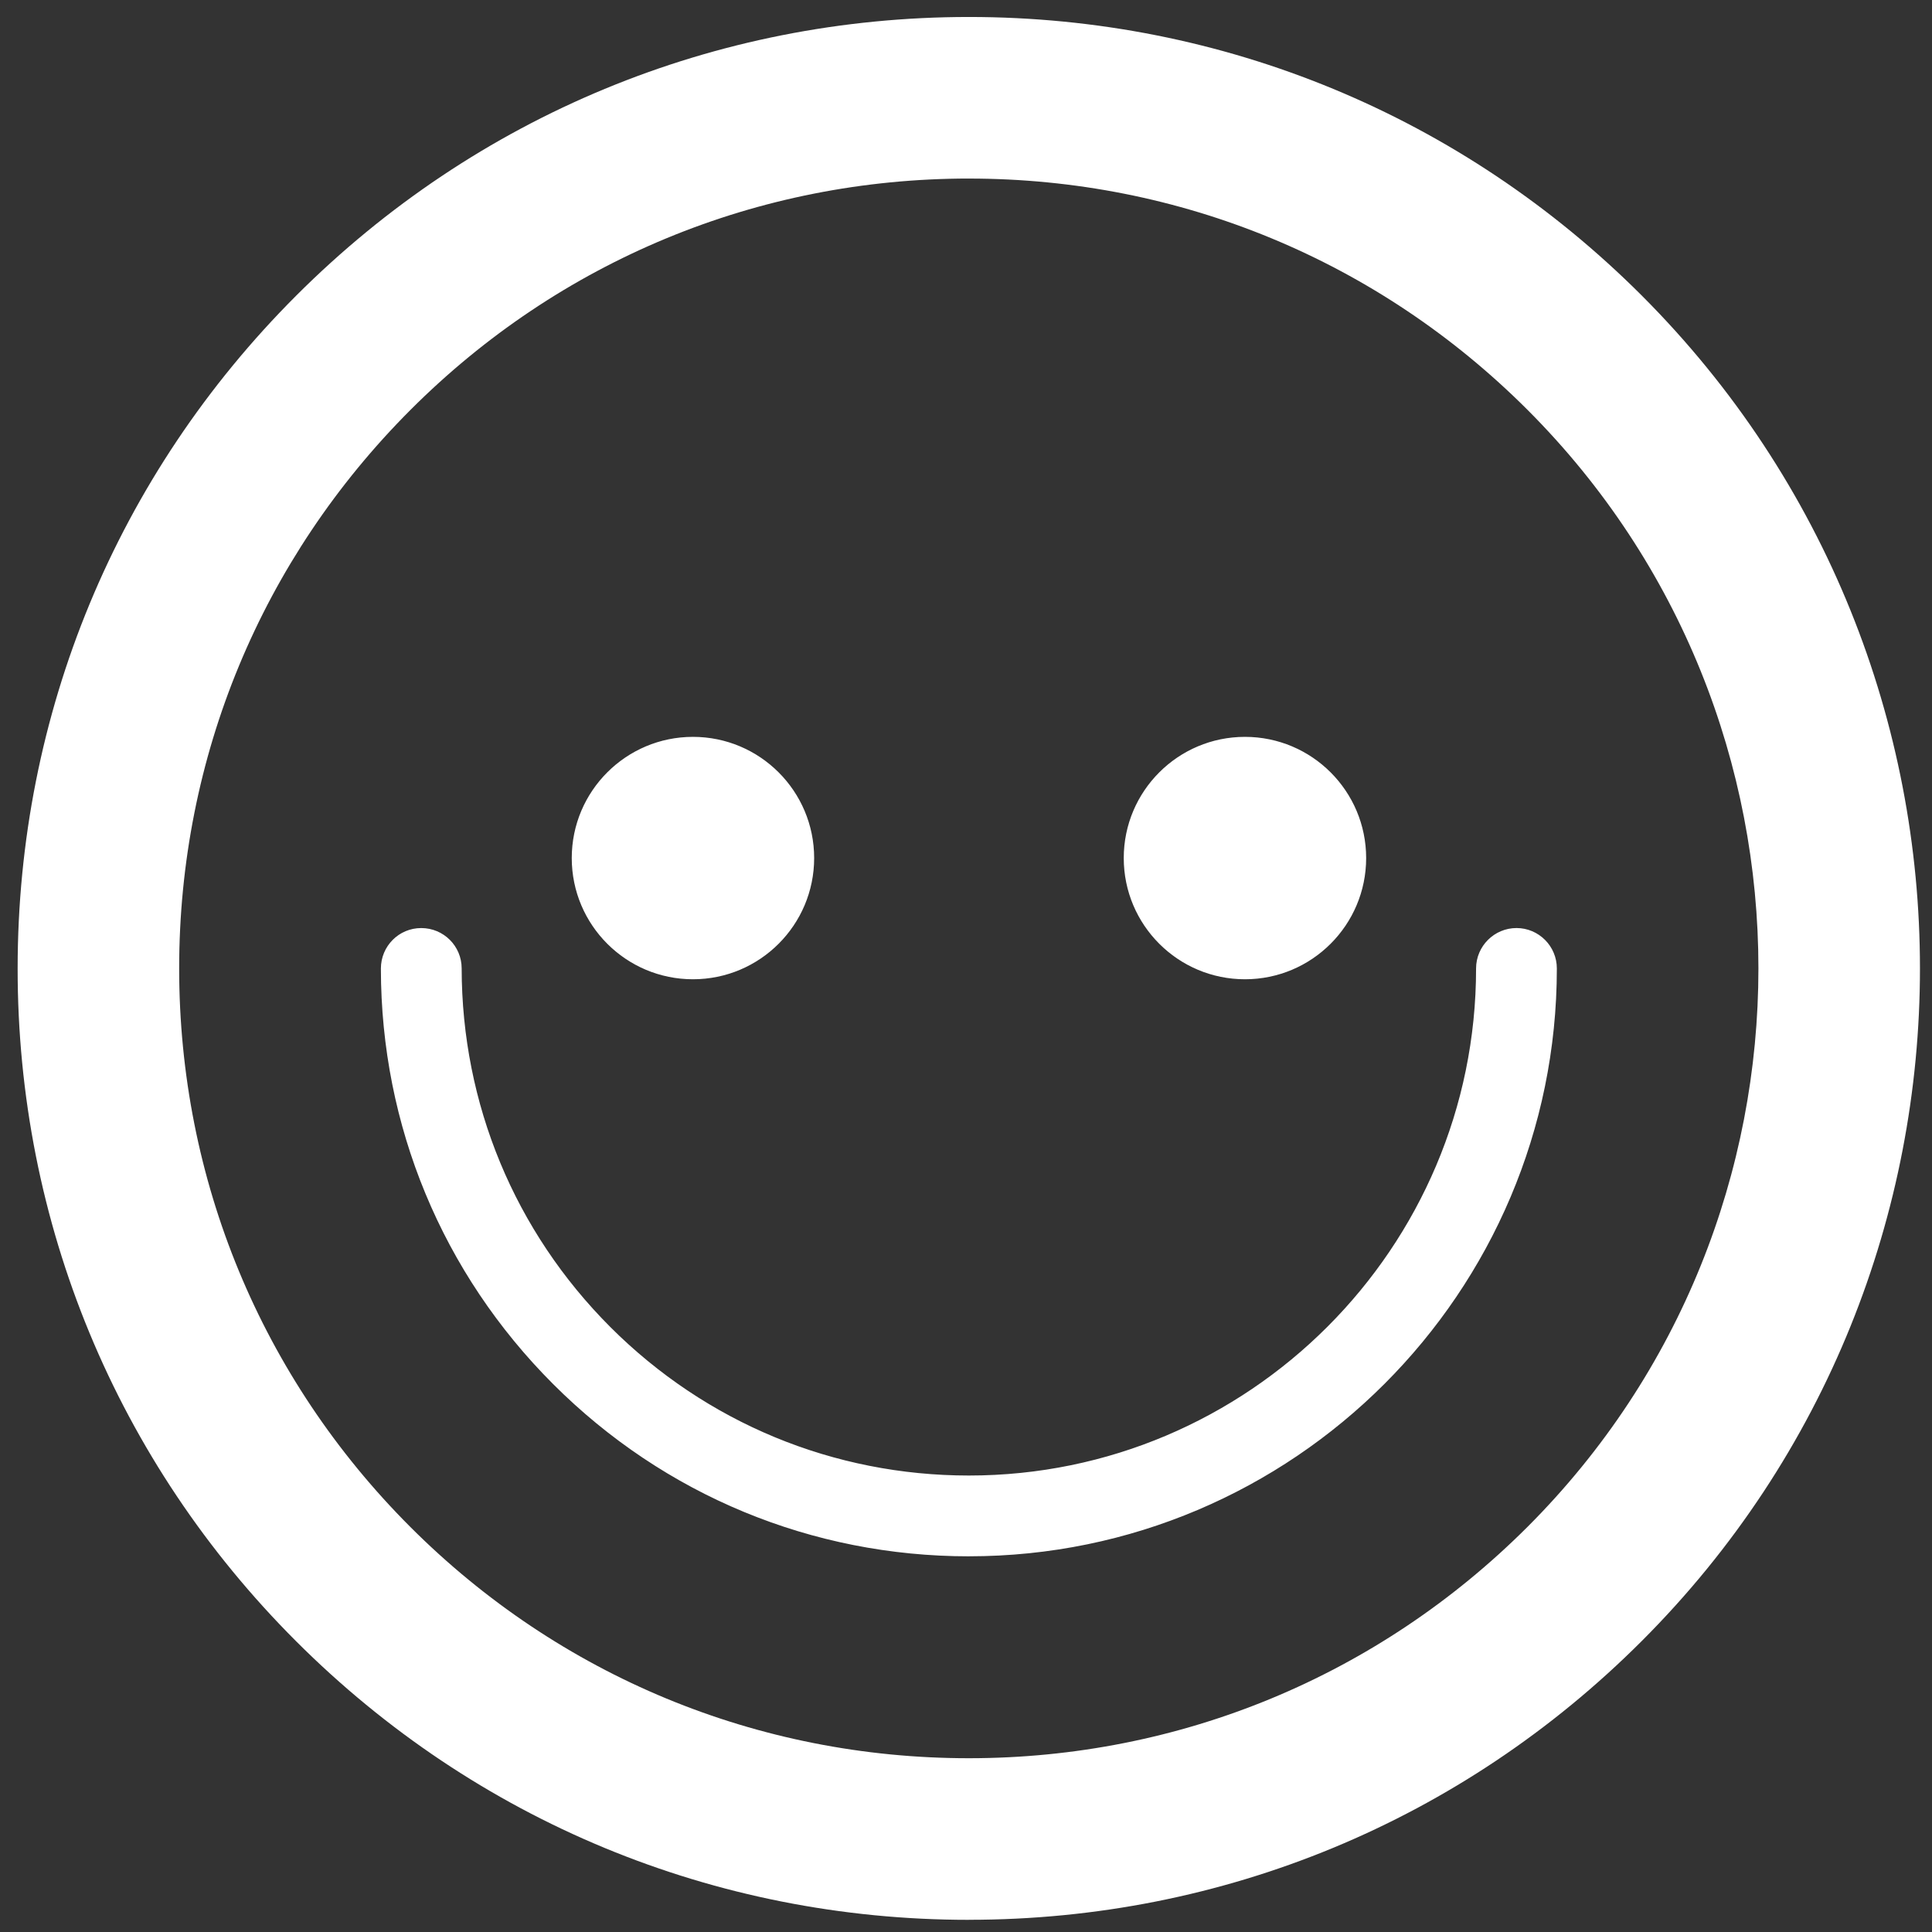 <?xml version="1.0" encoding="UTF-8"?>
<svg id="Laag_1" data-name="Laag 1" xmlns="http://www.w3.org/2000/svg" viewBox="0 0 1024 1024">
  <rect x="0" y="0" width="1024" height="1024" fill="#333333" stroke="none"/>
  <defs>
    <style>
      .cls-1 {
        fill: #fff;
        stroke-width: 0px;
      }
    </style>
  </defs>
  <path class="cls-1" d="m659.85,390.55c-35.46,0-64.24,28.78-64.24,64.24s28.78,64.24,64.24,64.24,64.24-28.78,64.24-64.24-28.78-64.24-64.24-64.24m-292.57,0c-35.46,0-64.24,28.78-64.24,64.24s28.78,64.24,64.24,64.24,64.24-28.78,64.24-64.24-28.78-64.24-64.24-64.24m146.28,434.32c171.79,0,311.6-139.77,311.6-311.56,0-11.85-9.62-21.43-21.38-21.43s-21.43,9.58-21.43,21.43c0,148.18-120.62,268.75-268.79,268.75-71.76,0-139.35-27.98-190.1-78.73-50.67-50.75-78.69-118.22-78.77-190.06,0-11.81-9.54-21.38-21.43-21.38s-21.38,9.62-21.38,21.47c.04,83.23,32.52,161.45,91.29,220.23,58.9,58.9,137.17,91.29,220.39,91.29m0-730.25c-111.83,0-216.95,43.52-295.97,122.59-79.02,79.07-122.63,184.18-122.63,296.06s43.52,216.99,122.55,296.06c79.02,79.02,184.14,122.55,295.97,122.55s217.03-43.57,296.14-122.63c163.17-163.22,163.17-428.77,0-592.03-79.11-79.07-184.22-122.59-296.06-122.59m-.08,922.91c-134.65,0-261.27-52.43-356.55-147.67C61.69,774.66,9.26,647.99,9.35,513.26c0-134.73,52.43-261.4,147.71-356.64C252.3,61.43,378.92,9,513.57,9s261.35,52.43,356.59,147.63c196.57,196.66,196.66,516.53,0,713.15-95.24,95.28-221.95,147.75-356.68,147.75"/>
</svg>
